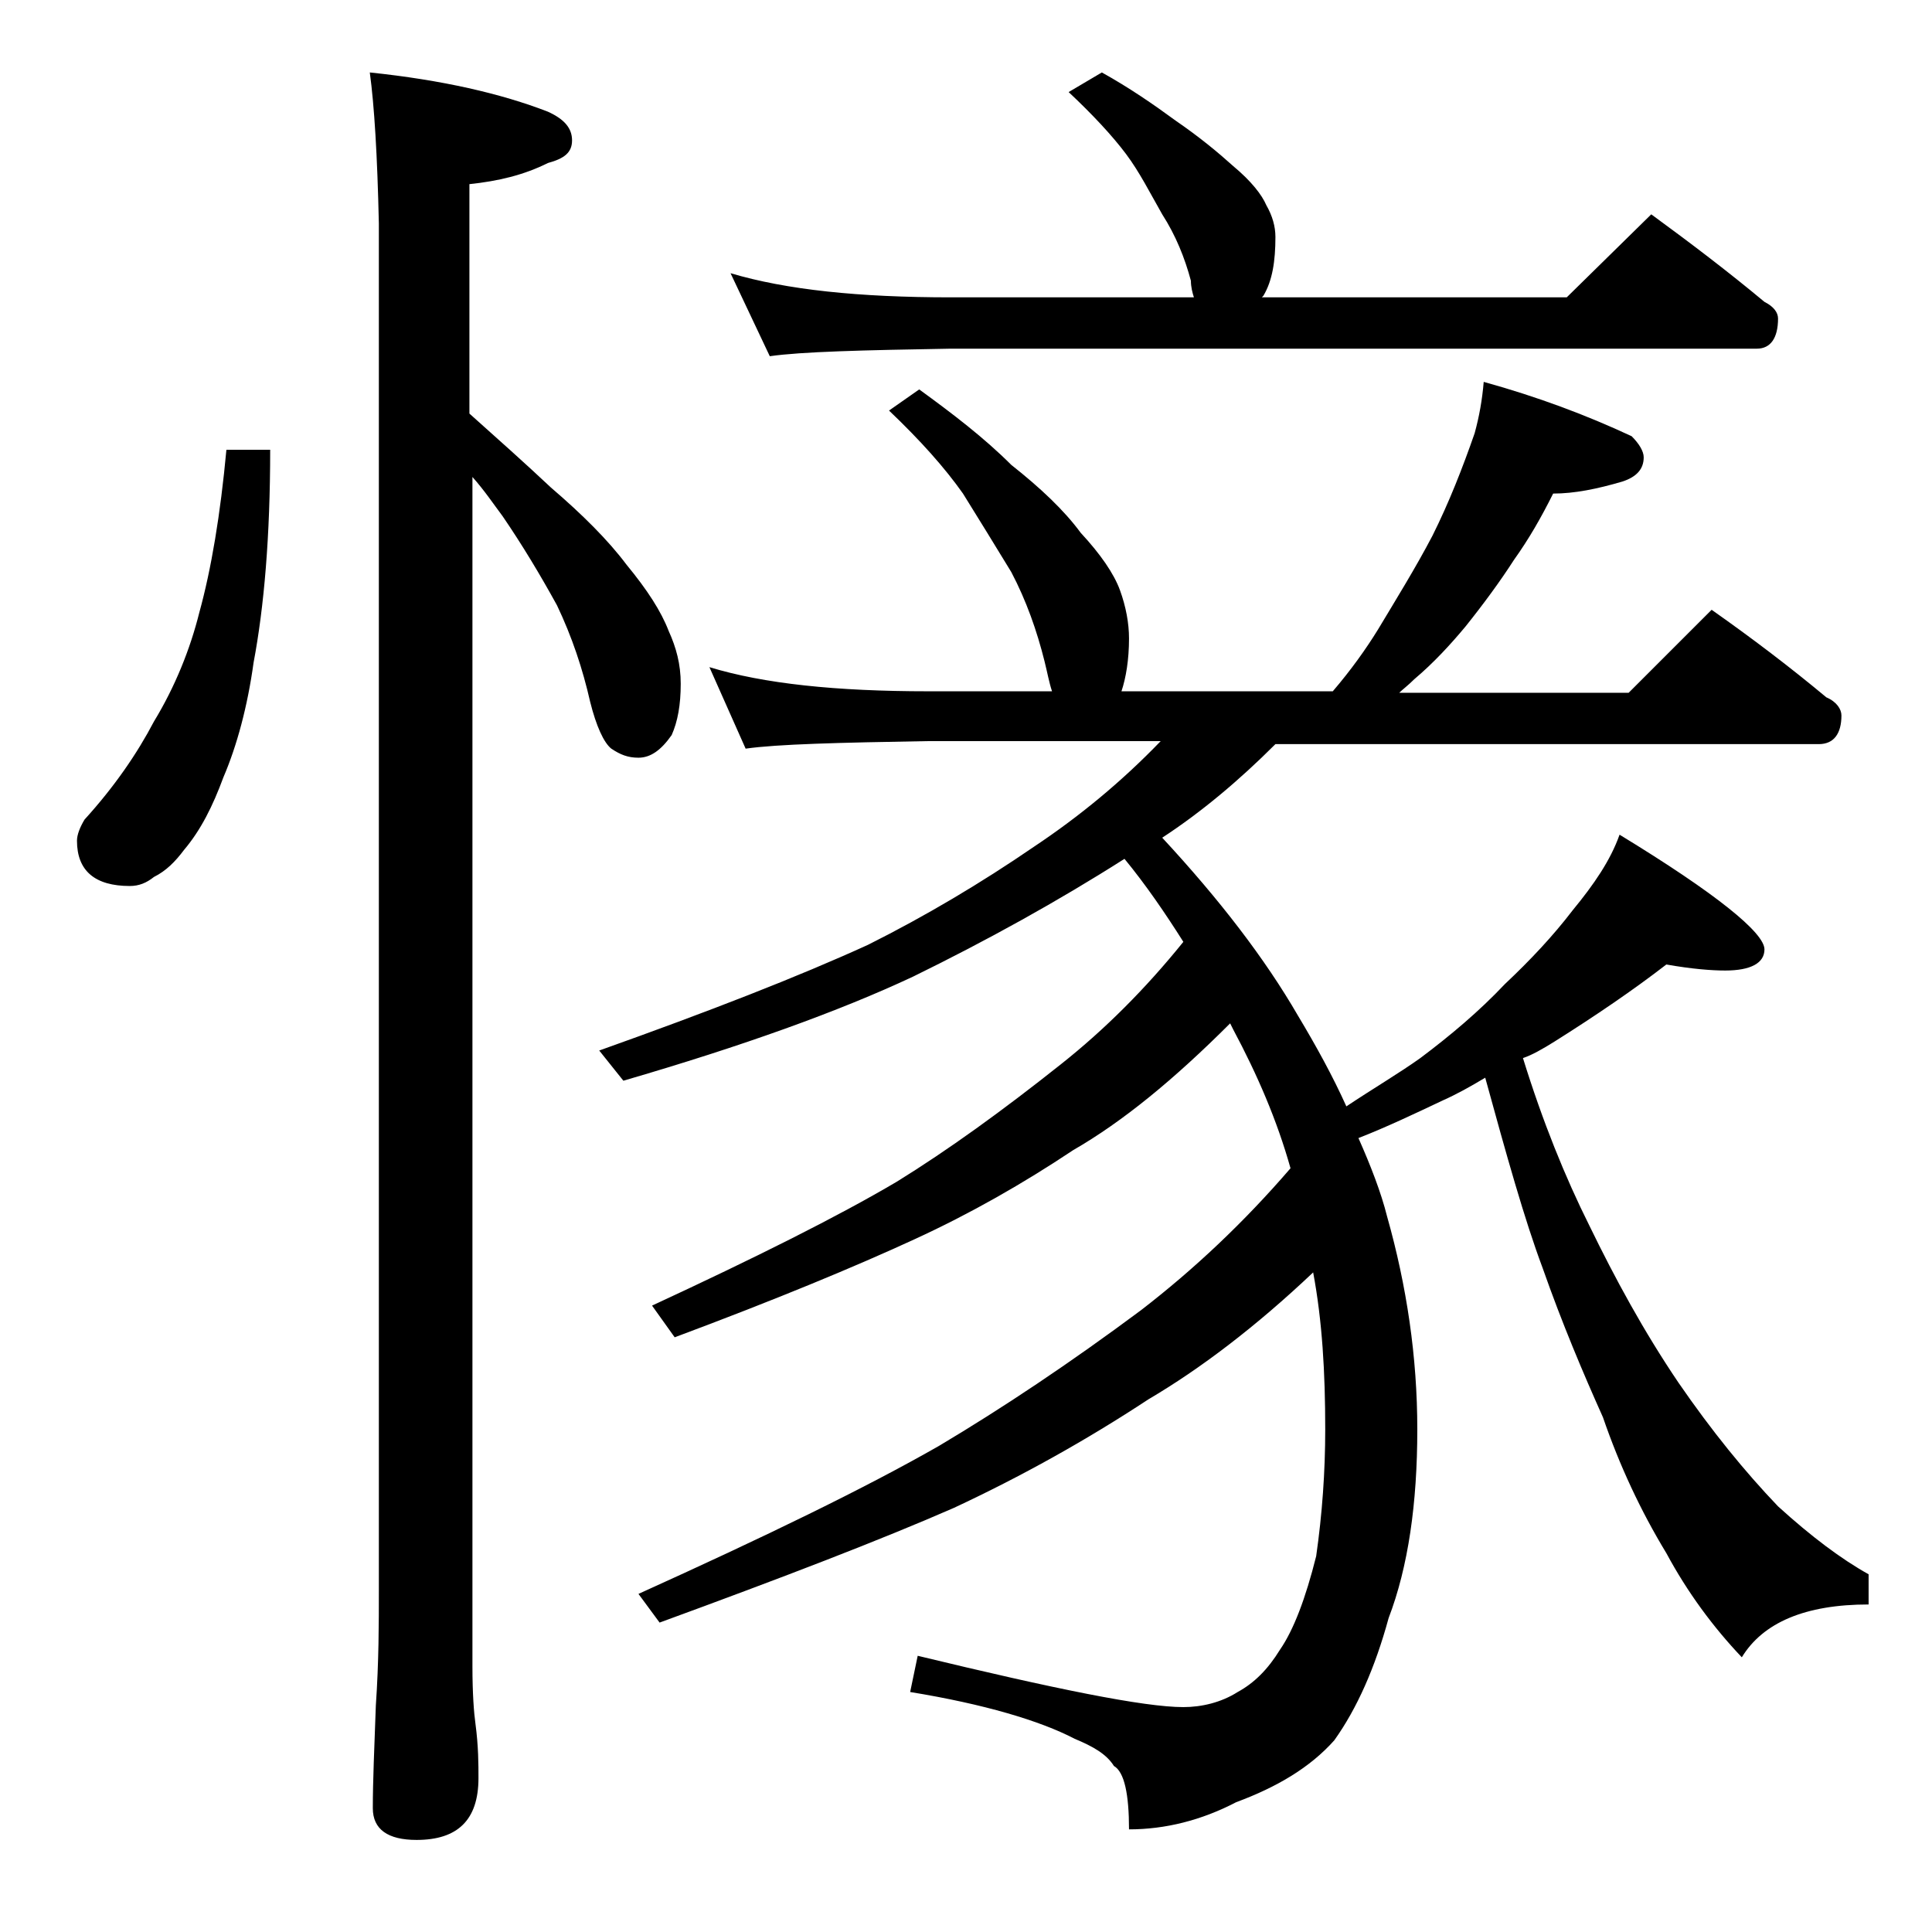 <?xml version="1.0" encoding="utf-8"?>
<!-- Generator: Adobe Illustrator 18.0.0, SVG Export Plug-In . SVG Version: 6.00 Build 0)  -->
<!DOCTYPE svg PUBLIC "-//W3C//DTD SVG 1.1//EN" "http://www.w3.org/Graphics/SVG/1.1/DTD/svg11.dtd">
<svg version="1.1" id="Layer_1" xmlns="http://www.w3.org/2000/svg" xmlns:xlink="http://www.w3.org/1999/xlink" x="0px" y="0px"
	 viewBox="0 0 128 128" enable-background="new 0 0 128 128" xml:space="preserve">
<path d="M15,29.8h2.9c0,5.7-0.4,10.4-1.1,14.1c-0.4,2.9-1.1,5.5-2,7.6c-0.7,1.9-1.5,3.5-2.6,4.8c-0.6,0.8-1.2,1.4-2,1.8
	c-0.5,0.4-1,0.6-1.6,0.6c-2.3,0-3.5-1-3.5-3c0-0.4,0.2-0.9,0.5-1.4c2-2.2,3.5-4.4,4.6-6.5c1.4-2.3,2.4-4.8,3-7.2
	C14,37.7,14.6,34.1,15,29.8z M24.5,4.8c4.8,0.5,8.7,1.4,11.8,2.6c1.1,0.5,1.6,1.1,1.6,1.9s-0.5,1.2-1.6,1.5
	c-1.6,0.8-3.3,1.2-5.2,1.4v15.2c1.9,1.7,3.7,3.3,5.4,4.9c2.1,1.8,3.8,3.5,5,5.1c1.4,1.7,2.3,3.1,2.8,4.4c0.5,1.1,0.8,2.2,0.8,3.5
	c0,1.4-0.2,2.5-0.6,3.4c-0.7,1-1.4,1.5-2.2,1.5c-0.7,0-1.2-0.2-1.8-0.6c-0.5-0.4-1-1.5-1.4-3.1c-0.5-2.2-1.2-4.3-2.2-6.4
	c-1.1-2-2.3-4-3.6-5.9c-0.6-0.8-1.2-1.7-2-2.6v78.8c0,1.8,0.1,3.1,0.2,3.8c0.2,1.5,0.2,2.7,0.2,3.6c0,2.8-1.4,4.1-4.1,4.1
	c-1.9,0-2.9-0.7-2.9-2.1c0-1.8,0.1-4,0.2-6.8c0.2-2.9,0.2-5.5,0.2-7.6V14.8C25,10.3,24.8,7,24.5,4.8z M60.9,25.8
	c2.2,1.6,4.3,3.2,6.1,5c1.9,1.5,3.5,3,4.6,4.5c1.3,1.4,2.2,2.7,2.6,3.8c0.4,1.1,0.6,2.2,0.6,3.2c0,1.4-0.2,2.6-0.5,3.5h14
	c1.2-1.4,2.2-2.8,3-4.1c1.2-2,2.5-4.1,3.6-6.2c1.1-2.2,2-4.5,2.8-6.8c0.3-1.1,0.5-2.2,0.6-3.4c3.6,1,6.8,2.2,9.8,3.6
	c0.5,0.5,0.8,1,0.8,1.4c0,0.8-0.5,1.3-1.4,1.6c-1.7,0.5-3.2,0.8-4.6,0.8c-0.8,1.6-1.6,3-2.6,4.4c-0.9,1.4-2,2.9-3.2,4.4
	c-1,1.2-2.1,2.4-3.4,3.5c-0.4,0.4-0.8,0.7-1,0.9h15.2l5.5-5.5c2.7,1.9,5.2,3.8,7.6,5.8c0.7,0.3,1,0.8,1,1.2c0,1.2-0.5,1.9-1.5,1.9
	h-36c-2.4,2.4-4.9,4.5-7.5,6.2c3.8,4.1,6.8,8,9,11.8c1.2,2,2.3,4,3.2,6c1.8-1.2,3.5-2.2,4.9-3.2c2-1.5,3.9-3.1,5.6-4.9
	c1.7-1.6,3.2-3.2,4.5-4.9c1.4-1.7,2.5-3.3,3.1-5c6.4,3.9,9.6,6.5,9.6,7.6c0,0.9-0.9,1.4-2.6,1.4c-0.9,0-2.2-0.1-3.9-0.4
	c-2.2,1.7-4.7,3.4-7.4,5.1c-0.8,0.5-1.5,0.9-2.1,1.1c1.3,4.2,2.8,7.9,4.4,11.1c1.7,3.5,3.6,7,5.9,10.4c2.2,3.2,4.4,5.9,6.6,8.2
	c2.2,2,4.2,3.5,6,4.5v2c-4.2,0-7,1.2-8.4,3.5c-1.9-2-3.6-4.3-5-6.9c-1.7-2.8-3.1-5.8-4.2-9c-1.3-2.9-2.7-6.2-4-9.9
	c-1.2-3.2-2.4-7.5-3.8-12.6c-1,0.6-1.9,1.1-2.8,1.5c-1.9,0.9-3.8,1.8-5.6,2.5c0.8,1.8,1.5,3.6,1.9,5.2c1.3,4.6,2,9.3,2,14.1
	c0,4.9-0.6,9.1-1.9,12.5c-0.9,3.3-2.1,6-3.6,8.1c-1.6,1.8-3.8,3.1-6.5,4.1c-2.3,1.2-4.7,1.8-7.1,1.8c0-2.3-0.3-3.8-1-4.2
	c-0.5-0.8-1.4-1.3-2.6-1.8c-2.3-1.2-6-2.3-10.9-3.1l0.5-2.4c9.1,2.2,15,3.4,17.6,3.4c1.2,0,2.5-0.3,3.6-1c1.1-0.6,2-1.5,2.8-2.8
	c0.9-1.3,1.7-3.4,2.4-6.2c0.4-2.8,0.6-5.6,0.6-8.4c0-3.8-0.2-7.2-0.8-10.4c-3.8,3.6-7.5,6.4-10.9,8.4c-4.1,2.7-8.4,5.1-12.9,7.2
	c-4.8,2.1-11.3,4.6-19.5,7.6l-1.4-1.9c8.4-3.8,15-7,19.9-9.8c4.2-2.5,8.7-5.5,13.4-9c3.5-2.7,6.8-5.8,9.9-9.4
	c-0.9-3.2-2.2-6.2-3.8-9.2c-0.1-0.2-0.2-0.4-0.2-0.4c-3.7,3.7-7.1,6.5-10.4,8.4c-3.3,2.2-6.8,4.2-10.5,5.9c-3.9,1.8-9.2,4-15.9,6.5
	l-1.5-2.1c6.9-3.2,12.3-5.9,16.2-8.2c3.4-2.1,7-4.7,10.9-7.8c2.9-2.3,5.6-5,8.1-8.1c-1.2-1.9-2.5-3.8-3.9-5.5
	c-4.4,2.8-9.1,5.4-14,7.8c-4.9,2.3-11.3,4.6-19.2,6.9l-1.6-2c7.3-2.6,13.2-4.9,17.8-7c3.8-1.9,7.5-4.1,11-6.5c3-2,5.8-4.3,8.4-7
	H61.5c-5.9,0.1-10,0.2-12.1,0.5L47,44.2c3.6,1.1,8.4,1.6,14.5,1.6h8.2c-0.2-0.6-0.3-1.2-0.5-2c-0.5-2-1.2-4-2.2-5.9
	c-1.1-1.8-2.2-3.6-3.2-5.2c-1.2-1.7-2.8-3.5-4.9-5.5L60.9,25.8z M73,4.8c1.8,1,3.4,2.1,4.9,3.2c1.6,1.1,2.8,2.1,3.8,3
	c1.2,1,1.9,1.9,2.2,2.6c0.4,0.7,0.6,1.4,0.6,2.1c0,1.6-0.2,2.9-0.8,3.9l-0.1,0.1h20.2l5.6-5.5c2.6,1.9,5.1,3.8,7.5,5.8
	c0.6,0.3,0.9,0.7,0.9,1.1c0,1.3-0.5,2-1.4,2H63c-5.9,0.1-9.9,0.2-12,0.5l-2.6-5.5c3.7,1.1,8.5,1.6,14.6,1.6h16.1
	c-0.1-0.3-0.2-0.7-0.2-1.1c-0.4-1.5-1-3-1.9-4.4c-0.8-1.4-1.5-2.8-2.4-4c-0.9-1.2-2.2-2.6-3.8-4.1L73,4.8z"/>
</svg>
